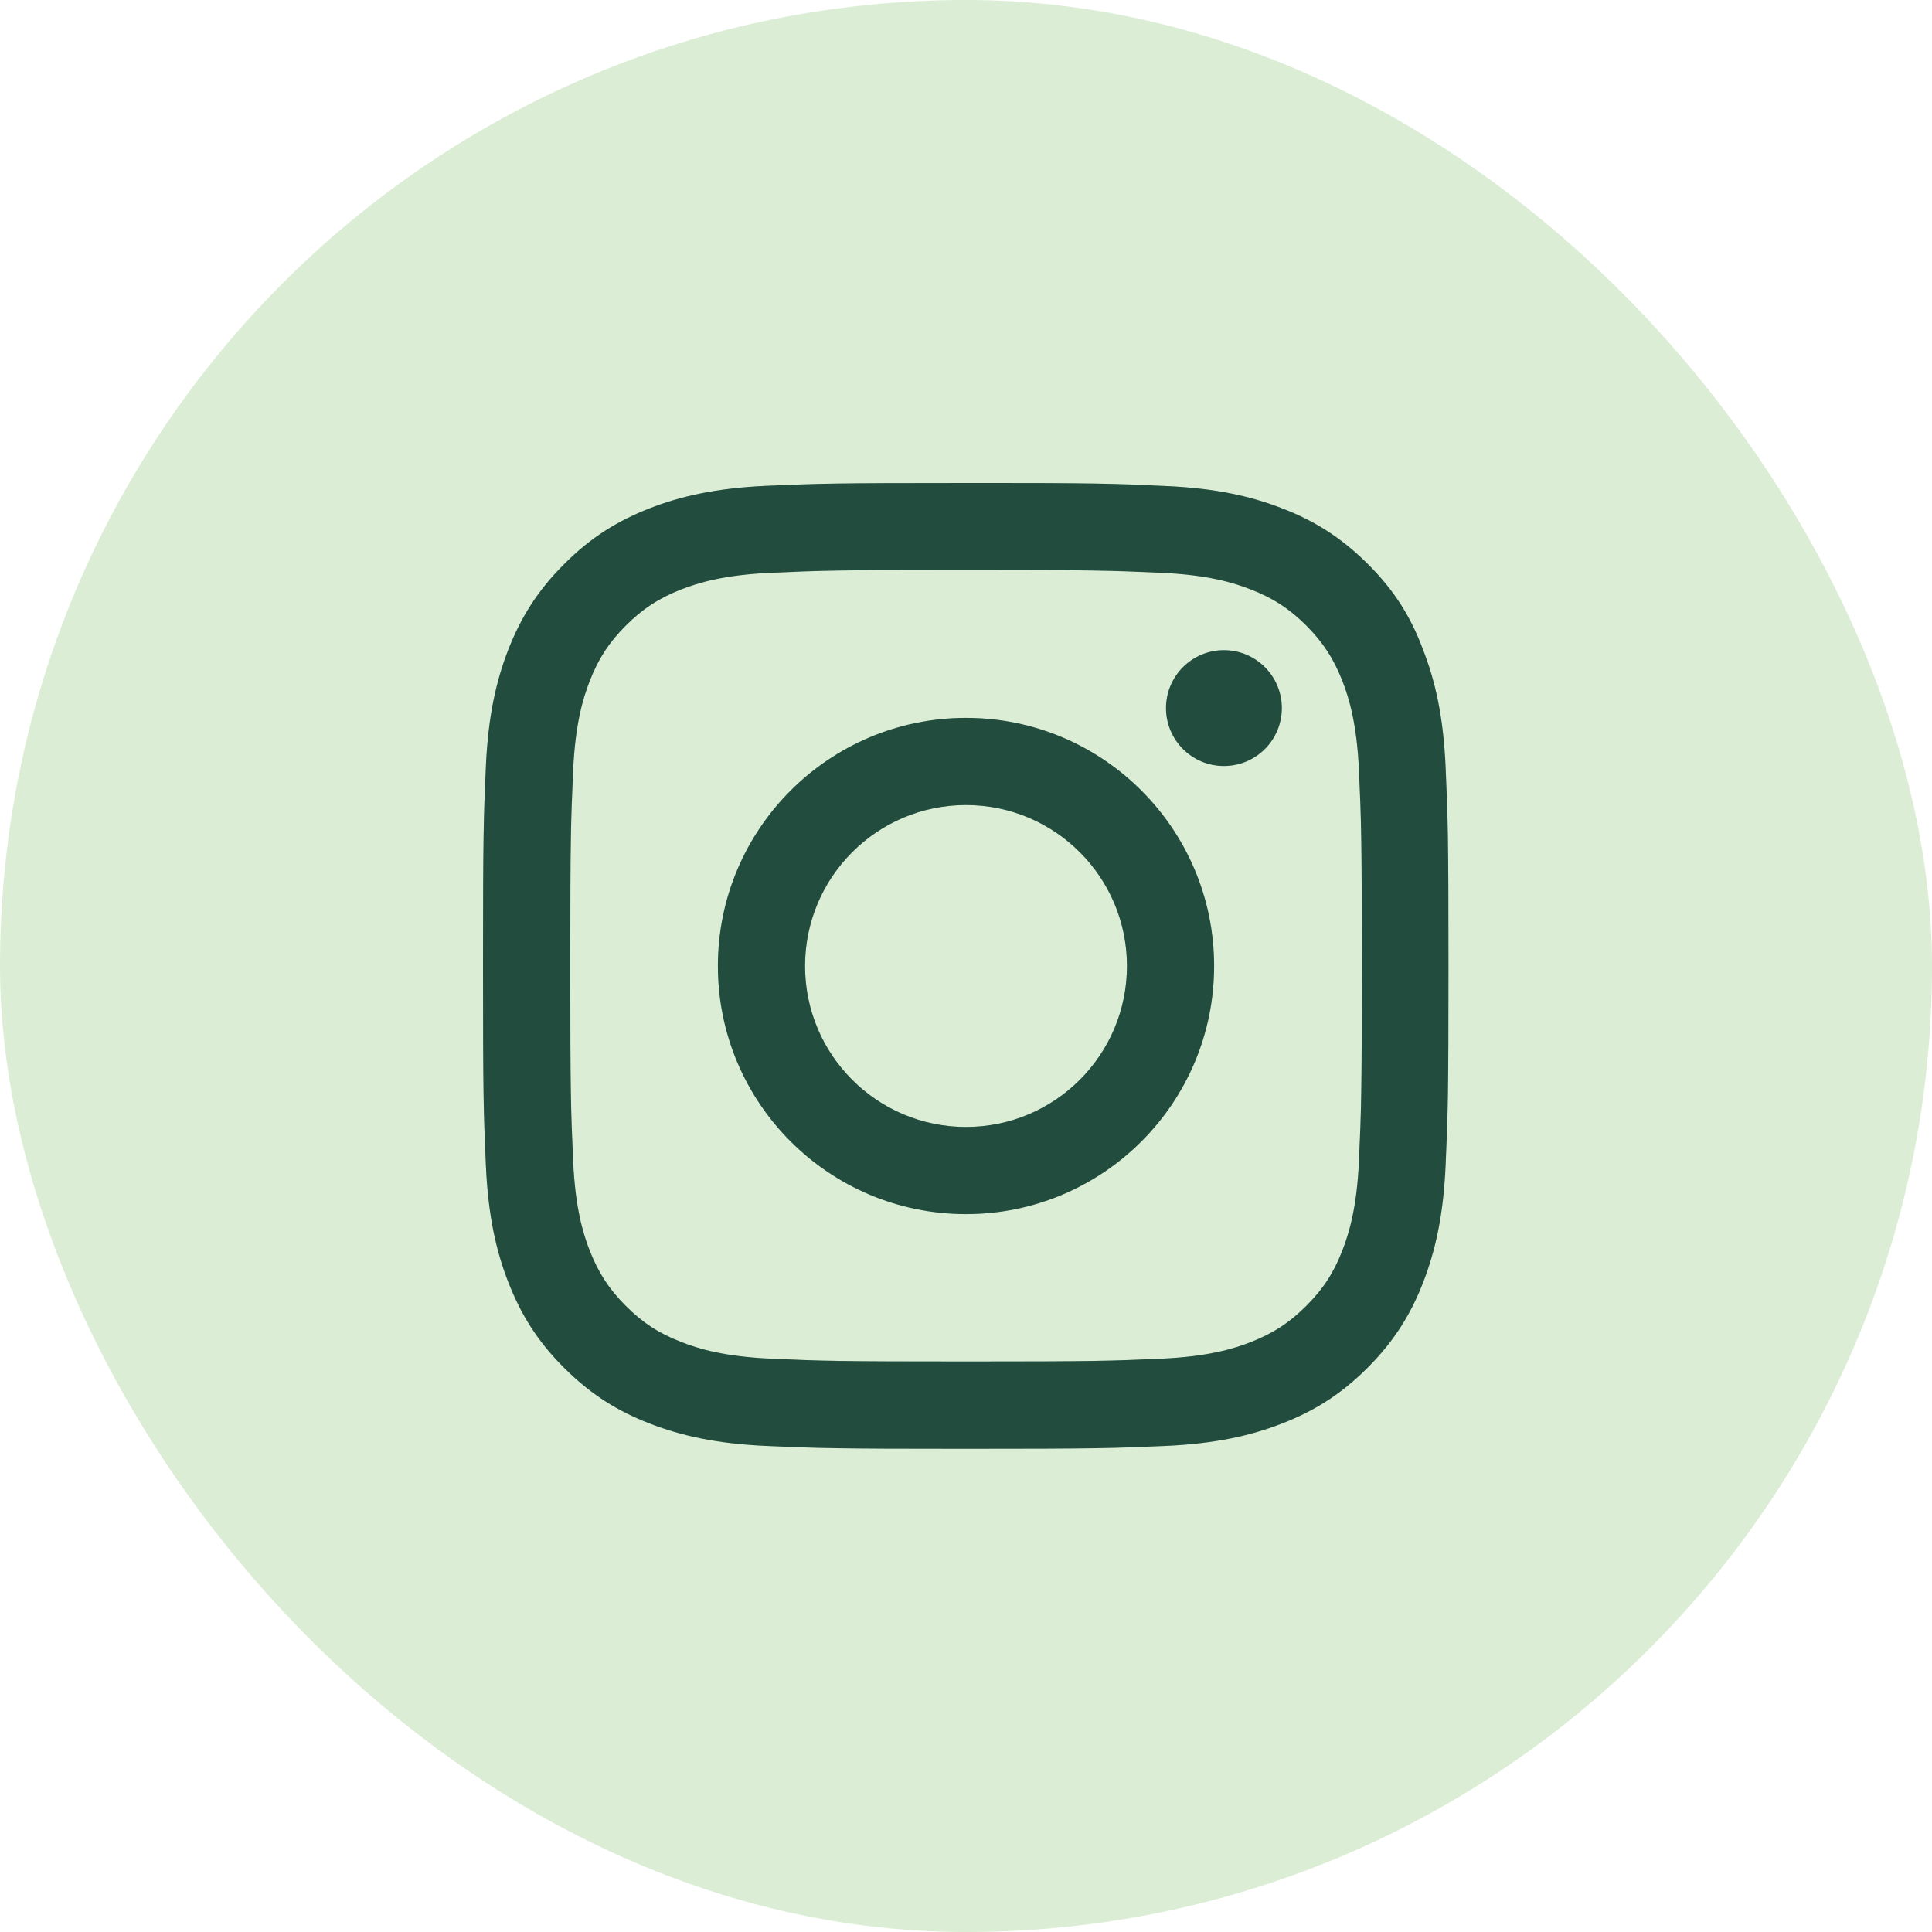 <svg width="40" height="40" viewBox="0 0 40 40" fill="none" xmlns="http://www.w3.org/2000/svg">
<rect width="40" height="40" rx="20" fill="#DBEDD5"/>
<g clip-path="url(#clip0_1349_5718)">
<path d="M20 11.8C22.672 11.8 22.988 11.812 24.039 11.859C25.016 11.902 25.543 12.066 25.894 12.203C26.359 12.383 26.695 12.601 27.043 12.949C27.394 13.301 27.609 13.633 27.793 14.098C27.929 14.45 28.093 14.98 28.136 15.953C28.183 17.008 28.195 17.325 28.195 19.993C28.195 22.661 28.183 22.981 28.136 24.032C28.093 25.009 27.929 25.536 27.793 25.888C27.613 26.353 27.394 26.688 27.046 27.036C26.694 27.388 26.363 27.602 25.898 27.786C25.546 27.923 25.015 28.087 24.043 28.13C22.988 28.177 22.671 28.188 20.003 28.188C17.335 28.188 17.015 28.177 15.964 28.13C14.987 28.087 14.46 27.923 14.108 27.786C13.643 27.606 13.307 27.388 12.959 27.04C12.607 26.688 12.393 26.356 12.209 25.892C12.072 25.54 11.909 25.008 11.866 24.036C11.819 22.981 11.807 22.665 11.807 19.997C11.807 17.328 11.819 17.008 11.866 15.957C11.909 14.98 12.072 14.453 12.209 14.101C12.389 13.636 12.608 13.301 12.956 12.953C13.307 12.601 13.639 12.386 14.104 12.203C14.456 12.066 14.987 11.902 15.96 11.859C17.011 11.812 17.328 11.8 19.999 11.8H20ZM20 10C17.285 10 16.946 10.011 15.879 10.058C14.816 10.105 14.086 10.277 13.453 10.523C12.793 10.781 12.234 11.121 11.68 11.68C11.121 12.235 10.781 12.793 10.524 13.449C10.277 14.086 10.106 14.812 10.059 15.875C10.012 16.945 10 17.285 10 20C10 22.715 10.012 23.054 10.059 24.121C10.106 25.183 10.277 25.914 10.524 26.547C10.782 27.206 11.121 27.765 11.68 28.32C12.234 28.874 12.793 29.218 13.449 29.472C14.086 29.718 14.812 29.89 15.875 29.937C16.941 29.984 17.281 29.996 19.996 29.996C22.711 29.996 23.051 29.984 24.117 29.937C25.18 29.89 25.911 29.718 26.543 29.472C27.199 29.218 27.758 28.875 28.312 28.32C28.867 27.765 29.211 27.206 29.465 26.55C29.711 25.913 29.883 25.187 29.93 24.125C29.977 23.058 29.989 22.718 29.989 20.003C29.989 17.288 29.977 16.949 29.93 15.882C29.883 14.82 29.711 14.089 29.465 13.457C29.219 12.792 28.879 12.234 28.321 11.679C27.766 11.125 27.207 10.78 26.551 10.527C25.914 10.28 25.188 10.108 24.126 10.062C23.056 10.011 22.716 9.999 20.001 9.999L20 10Z" fill="#2A604E"/>
<path d="M20 11.8C22.672 11.8 22.988 11.812 24.039 11.859C25.016 11.902 25.543 12.066 25.894 12.203C26.359 12.383 26.695 12.601 27.043 12.949C27.394 13.301 27.609 13.633 27.793 14.098C27.929 14.45 28.093 14.98 28.136 15.953C28.183 17.008 28.195 17.325 28.195 19.993C28.195 22.661 28.183 22.981 28.136 24.032C28.093 25.009 27.929 25.536 27.793 25.888C27.613 26.353 27.394 26.688 27.046 27.036C26.694 27.388 26.363 27.602 25.898 27.786C25.546 27.923 25.015 28.087 24.043 28.13C22.988 28.177 22.671 28.188 20.003 28.188C17.335 28.188 17.015 28.177 15.964 28.13C14.987 28.087 14.46 27.923 14.108 27.786C13.643 27.606 13.307 27.388 12.959 27.04C12.607 26.688 12.393 26.356 12.209 25.892C12.072 25.54 11.909 25.008 11.866 24.036C11.819 22.981 11.807 22.665 11.807 19.997C11.807 17.328 11.819 17.008 11.866 15.957C11.909 14.98 12.072 14.453 12.209 14.101C12.389 13.636 12.608 13.301 12.956 12.953C13.307 12.601 13.639 12.386 14.104 12.203C14.456 12.066 14.987 11.902 15.96 11.859C17.011 11.812 17.328 11.8 19.999 11.8H20ZM20 10C17.285 10 16.946 10.011 15.879 10.058C14.816 10.105 14.086 10.277 13.453 10.523C12.793 10.781 12.234 11.121 11.68 11.68C11.121 12.235 10.781 12.793 10.524 13.449C10.277 14.086 10.106 14.812 10.059 15.875C10.012 16.945 10 17.285 10 20C10 22.715 10.012 23.054 10.059 24.121C10.106 25.183 10.277 25.914 10.524 26.547C10.782 27.206 11.121 27.765 11.68 28.32C12.234 28.874 12.793 29.218 13.449 29.472C14.086 29.718 14.812 29.89 15.875 29.937C16.941 29.984 17.281 29.996 19.996 29.996C22.711 29.996 23.051 29.984 24.117 29.937C25.18 29.89 25.911 29.718 26.543 29.472C27.199 29.218 27.758 28.875 28.312 28.32C28.867 27.765 29.211 27.206 29.465 26.55C29.711 25.913 29.883 25.187 29.93 24.125C29.977 23.058 29.989 22.718 29.989 20.003C29.989 17.288 29.977 16.949 29.93 15.882C29.883 14.82 29.711 14.089 29.465 13.457C29.219 12.792 28.879 12.234 28.321 11.679C27.766 11.125 27.207 10.78 26.551 10.527C25.914 10.28 25.188 10.108 24.126 10.062C23.056 10.011 22.716 9.999 20.001 9.999L20 10Z" fill="black" fill-opacity="0.2"/>
<path d="M20 14.863C17.165 14.863 14.863 17.164 14.863 20C14.863 22.836 17.164 25.137 20 25.137C22.836 25.137 25.137 22.836 25.137 20C25.137 17.164 22.836 14.863 20 14.863ZM20 23.332C18.16 23.332 16.668 21.84 16.668 20C16.668 18.16 18.16 16.668 20 16.668C21.84 16.668 23.332 18.16 23.332 20C23.332 21.84 21.84 23.332 20 23.332Z" fill="#2A604E"/>
<path d="M20 14.863C17.165 14.863 14.863 17.164 14.863 20C14.863 22.836 17.164 25.137 20 25.137C22.836 25.137 25.137 22.836 25.137 20C25.137 17.164 22.836 14.863 20 14.863ZM20 23.332C18.16 23.332 16.668 21.84 16.668 20C16.668 18.16 18.16 16.668 20 16.668C21.84 16.668 23.332 18.16 23.332 20C23.332 21.84 21.84 23.332 20 23.332Z" fill="black" fill-opacity="0.2"/>
<path d="M26.539 14.66C26.539 15.322 26.003 15.859 25.34 15.859C24.677 15.859 24.141 15.322 24.141 14.66C24.141 13.998 24.677 13.461 25.34 13.461C26.003 13.461 26.539 13.998 26.539 14.66Z" fill="#2A604E"/>
<path d="M26.539 14.66C26.539 15.322 26.003 15.859 25.34 15.859C24.677 15.859 24.141 15.322 24.141 14.66C24.141 13.998 24.677 13.461 25.34 13.461C26.003 13.461 26.539 13.998 26.539 14.66Z" fill="black" fill-opacity="0.2"/>
</g>
<defs>
<clipPath id="clip0_1349_5718">
<rect width="20" height="20" fill="white" transform="translate(10 10)"/>
</clipPath>
</defs>
</svg>
